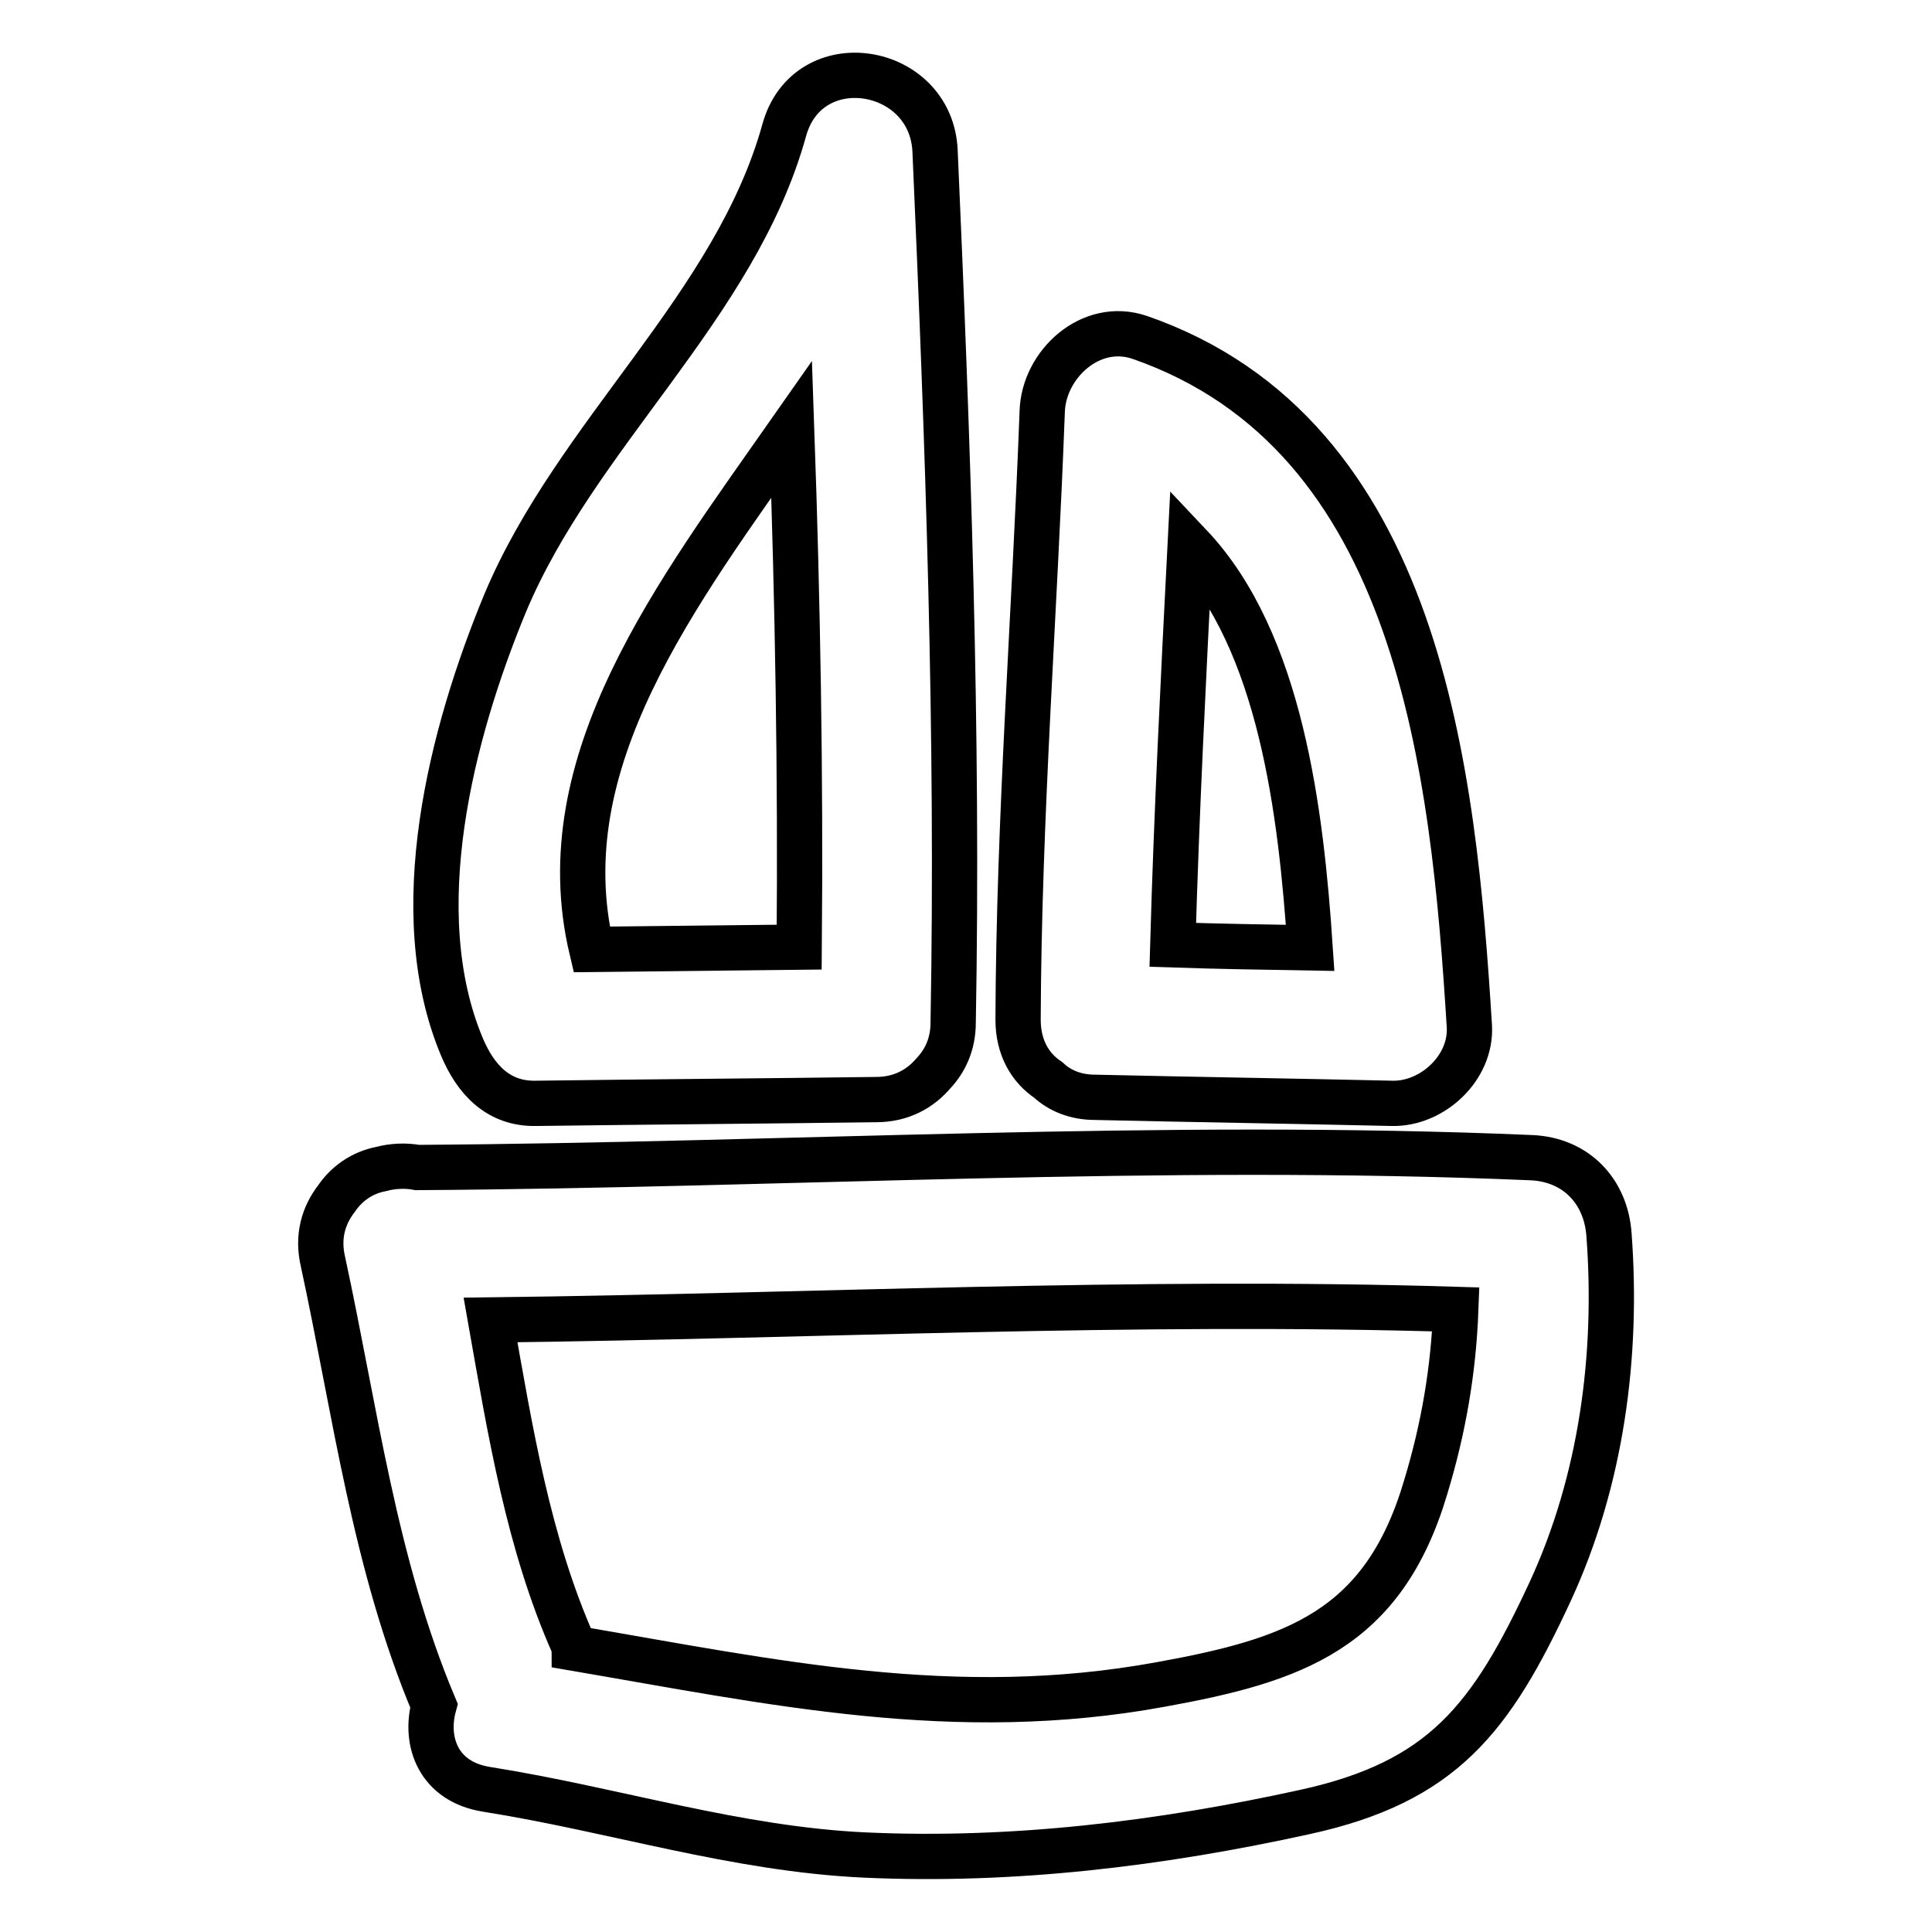 <?xml version="1.0" encoding="utf-8"?>
<!-- Svg Vector Icons : http://www.onlinewebfonts.com/icon -->
<!DOCTYPE svg PUBLIC "-//W3C//DTD SVG 1.1//EN" "http://www.w3.org/Graphics/SVG/1.1/DTD/svg11.dtd">
<svg version="1.1" xmlns="http://www.w3.org/2000/svg" xmlns:xlink="http://www.w3.org/1999/xlink" x="0px" y="0px" viewBox="0 0 256 256" enable-background="new 0 0 256 256" xml:space="preserve">
<g><g><g><path stroke-width="6" fill-opacity="0" stroke="#000000"  d="M64.5,237.1c17,2.7,32.9,7.9,50.1,8.7c19.6,0.9,39.2-1.5,58.3-5.7c18.3-4,24.7-12.4,32.5-29.2c6.8-14.7,9-31.3,7.8-47.3c-0.4-5.7-4.3-9.9-10.2-10.2c-49.2-2.1-98.5,1-147.7,1.3c-1.6-0.3-3.3-0.2-4.8,0.2c-2.6,0.5-4.6,2-5.9,3.9c-1.7,2.2-2.6,5-1.8,8.4c4.3,19.9,6.8,40,14.7,58.8C56.2,230.8,58.1,236.1,64.5,237.1z M192.9,173.5c-0.3,8-1.6,15.7-4,23.6c-5.6,18.9-17.4,22.9-35.1,26.1c-27.3,5-51.4-0.3-77.7-4.8c0-0.1-0.1-0.3-0.1-0.4c-6-13.5-8.4-28.4-11-43.1C107.6,174.4,150.3,172.2,192.9,173.5z"/><path stroke-width="6" fill-opacity="0" stroke="#000000"  d="M71,146.2c15-0.2,30-0.3,45.1-0.5c3.4,0,5.9-1.5,7.6-3.5c1.5-1.6,2.6-3.8,2.6-6.7c0.7-38.5-0.7-77-2.4-115.5c-0.5-11.4-16.9-14.1-20-2.7c-6.5,23.4-27.6,40.2-37,62.7c-7.1,17.2-13.2,40.8-5.7,58.7C63,143,66,146.3,71,146.2z M104.9,56.9c0.8,22.9,1.2,45.7,1,68.6c-9.2,0.1-18.4,0.2-27.5,0.3C72.5,100.9,89.7,78.6,104.9,56.9z"/><path stroke-width="6" fill-opacity="0" stroke="#000000"  d="M145.1,145.4c13.1,0.3,26.3,0.5,39.4,0.8c5.3,0.1,10.5-4.7,10.2-10.2c-2.1-33.8-6.5-78.4-43.7-91.3c-6.5-2.2-12.7,3.6-12.9,9.8c-1,26.9-3.1,53.7-3.2,80.6c0,3.7,1.6,6.4,4,8C140.4,144.5,142.5,145.4,145.1,145.4z M157.7,72.3c12,12.7,14.7,35.3,15.9,53.3c-6-0.1-12.1-0.2-18.2-0.4C155.9,107.6,156.8,90,157.7,72.3z"/></g><g></g><g></g><g></g><g></g><g></g><g></g><g></g><g></g><g></g><g></g><g></g><g></g><g></g><g></g><g></g></g></g>
</svg>